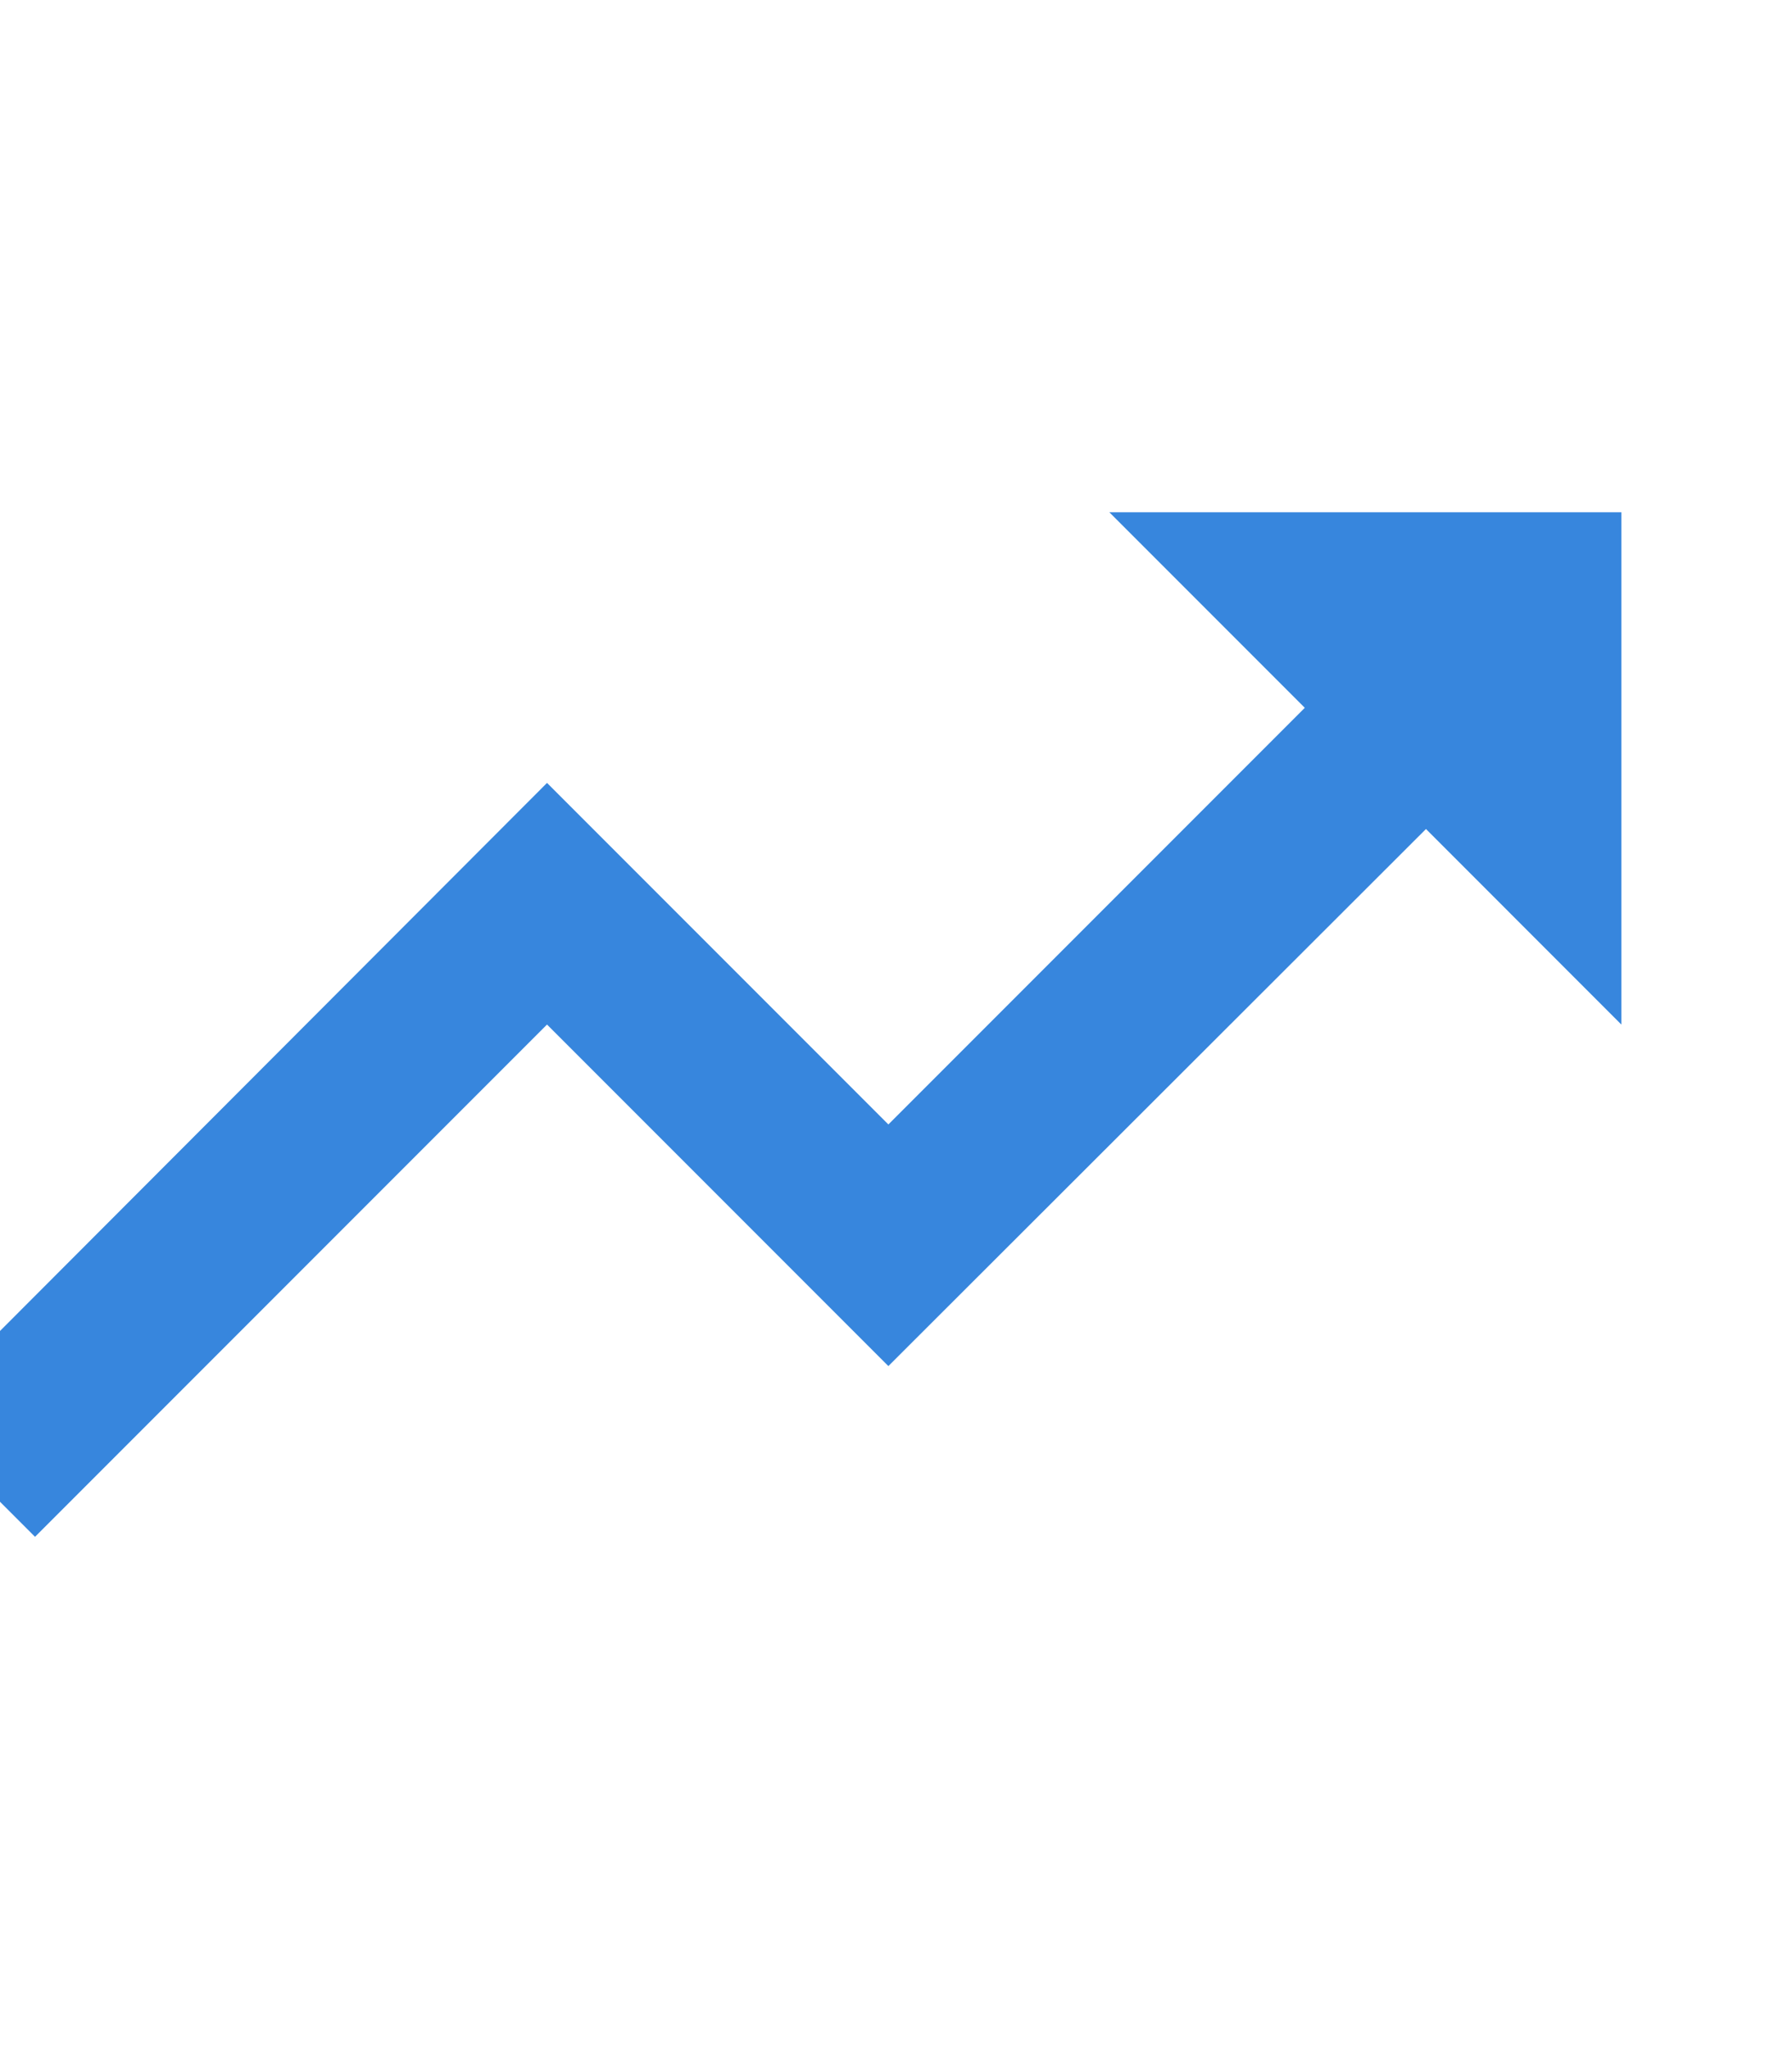 <svg xmlns="http://www.w3.org/2000/svg" width="35" height="40" viewBox="0 0 35 40" fill="none"><path d="M21.667 10L25.484 13.817L17.351 21.95L10.684 15.283L-1.666 27.65L0.684 30L10.684 20L17.351 26.667L27.851 16.183L31.667 20V10H21.667Z" fill="#3786DD"></path></svg>